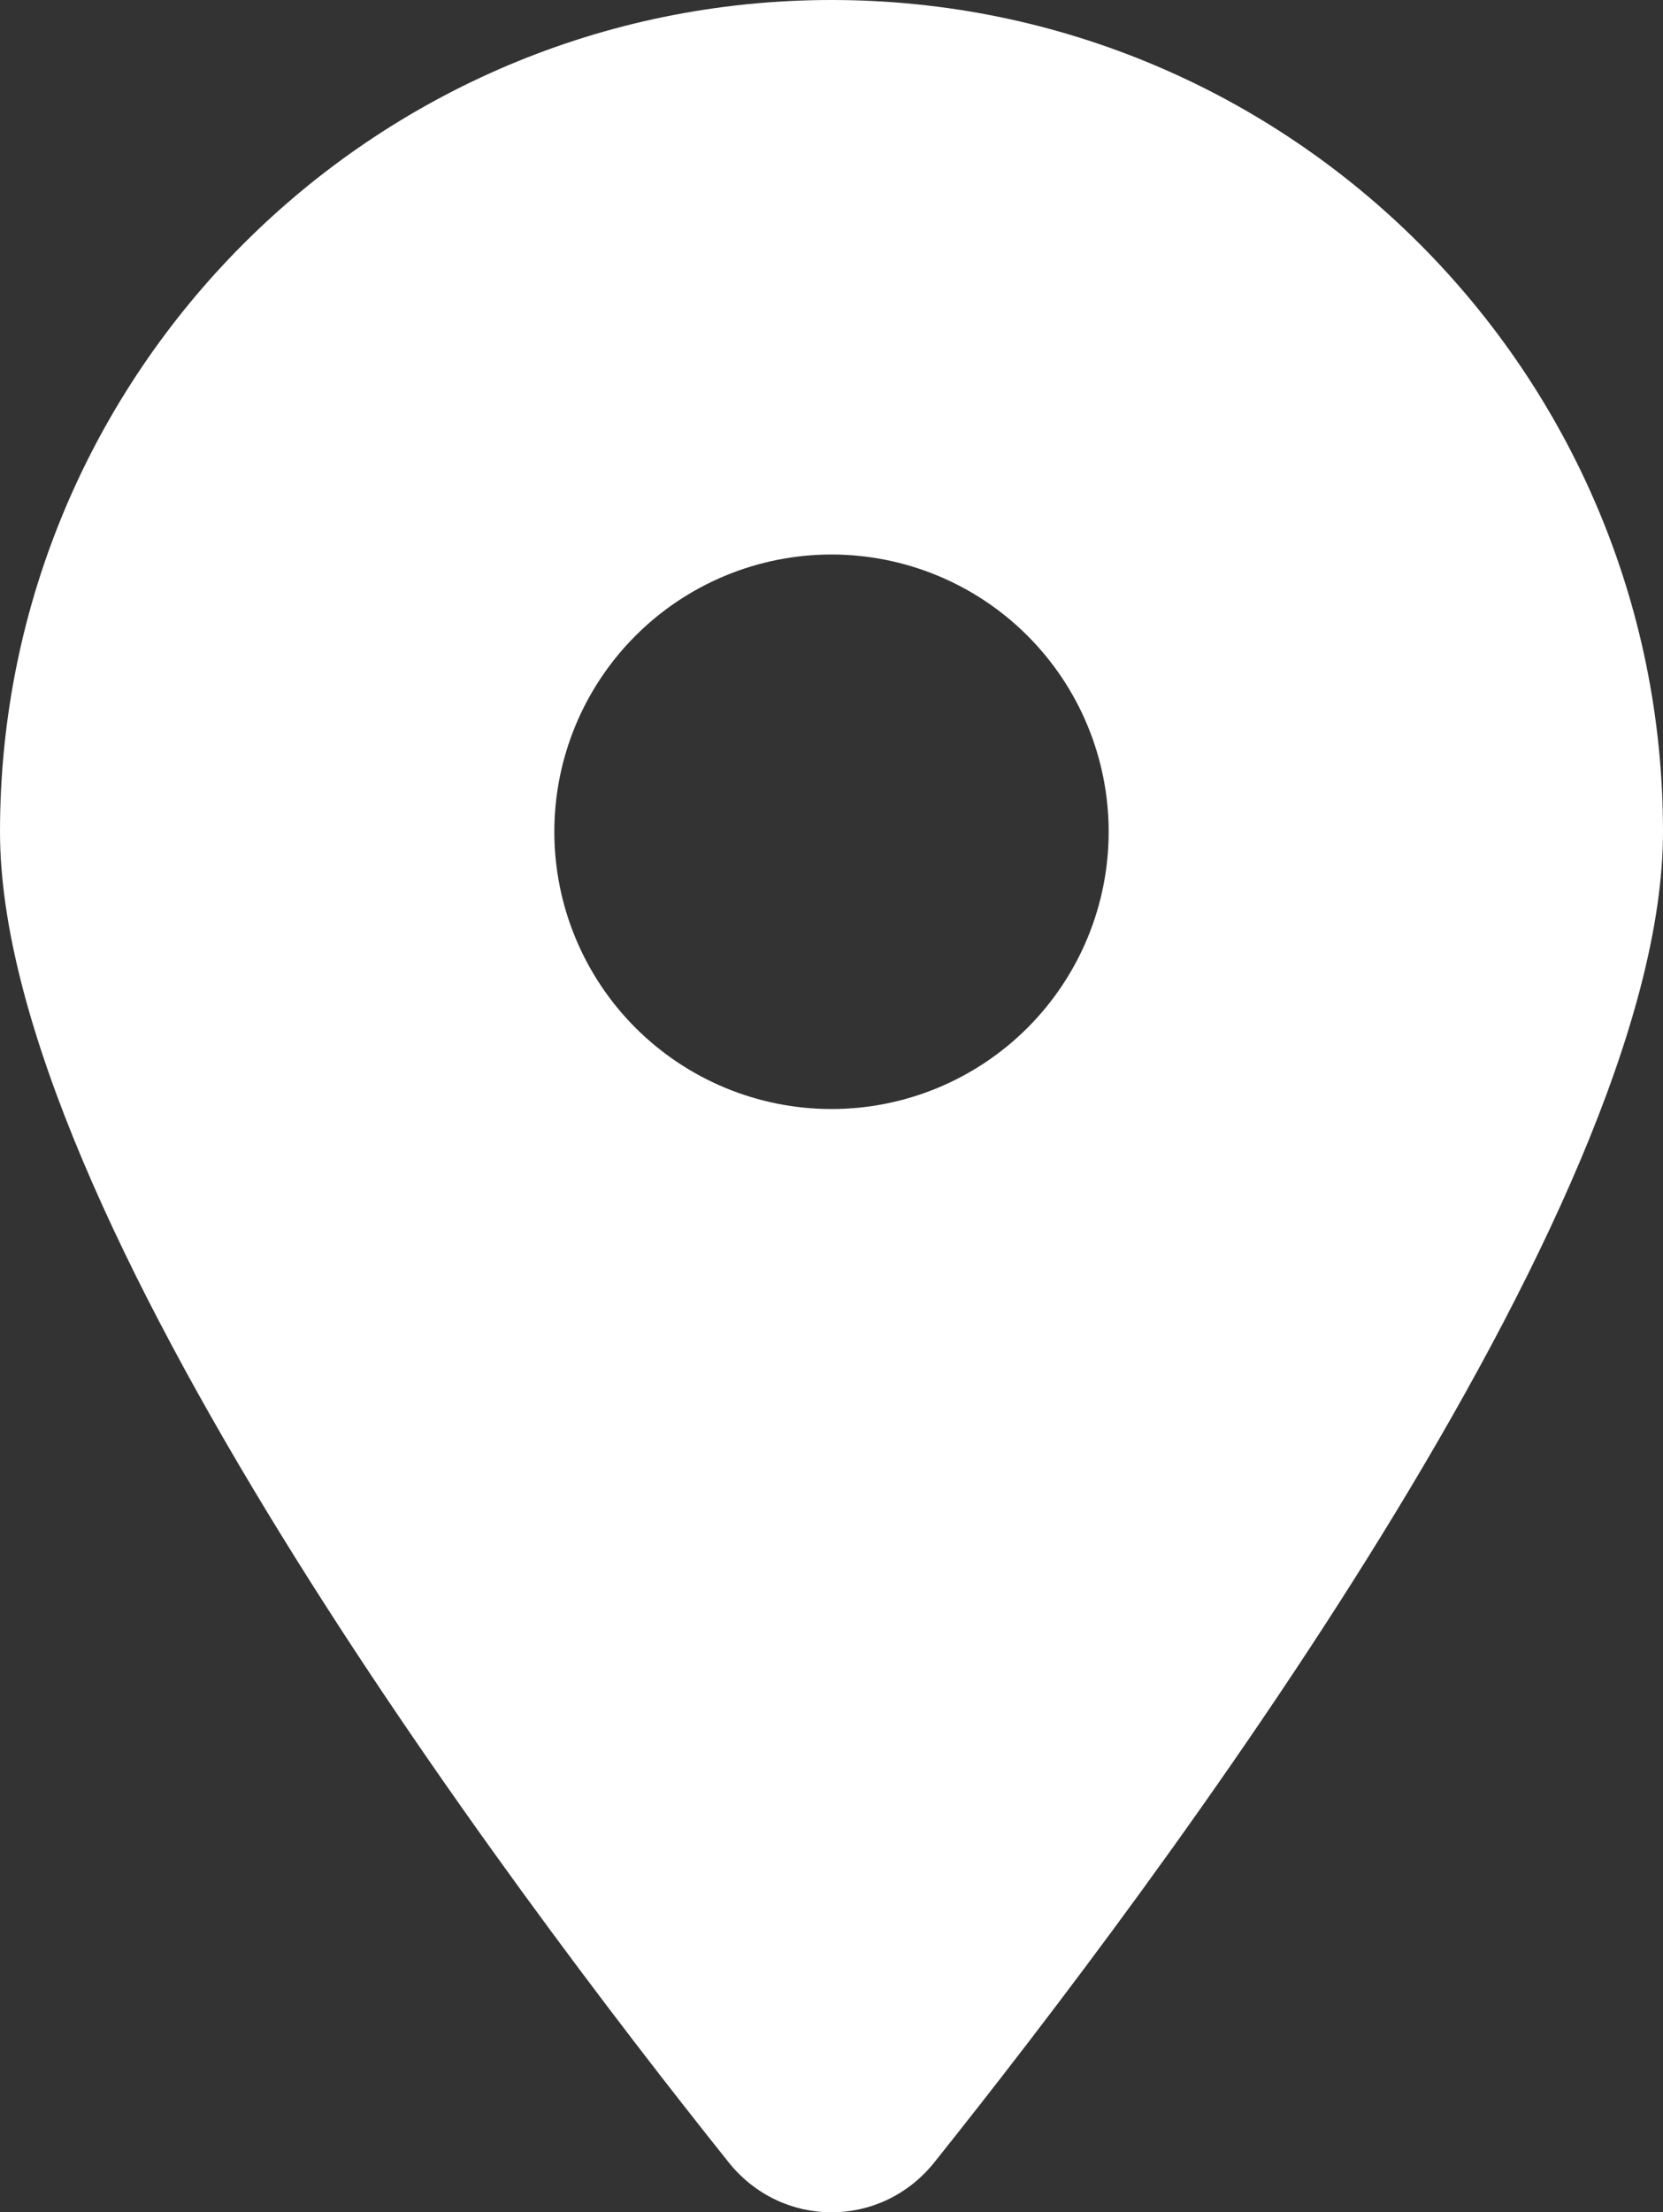 <svg width="376" height="500" viewBox="0 0 376 500" fill="none" xmlns="http://www.w3.org/2000/svg">
<rect x="0" y="0" width="376" height="500" fill="#333333" stroke="none"/>
<g clip-path="url(#clip0_326_71)">
<path d="M211.206 488.765C261.438 425.907 376 273.56 376 187.987C376 84.202 291.792 0 188 0C84.208 0 0 84.202 0 187.987C0 273.56 114.563 425.907 164.794 488.765C176.838 503.745 199.163 503.745 211.206 488.765ZM188 125.324C204.62 125.324 220.56 131.926 232.312 143.678C244.064 155.429 250.667 171.367 250.667 187.987C250.667 204.606 244.064 220.544 232.312 232.295C220.56 244.047 204.62 250.649 188 250.649C171.38 250.649 155.44 244.047 143.688 232.295C131.936 220.544 125.333 204.606 125.333 187.987C125.333 171.367 131.936 155.429 143.688 143.678C155.44 131.926 171.38 125.324 188 125.324Z" fill="white"/>
</g>
<defs>
<clipPath id="clip0_326_71">
<rect width="376" height="500" fill="white"/>
</clipPath>
</defs>
</svg>
